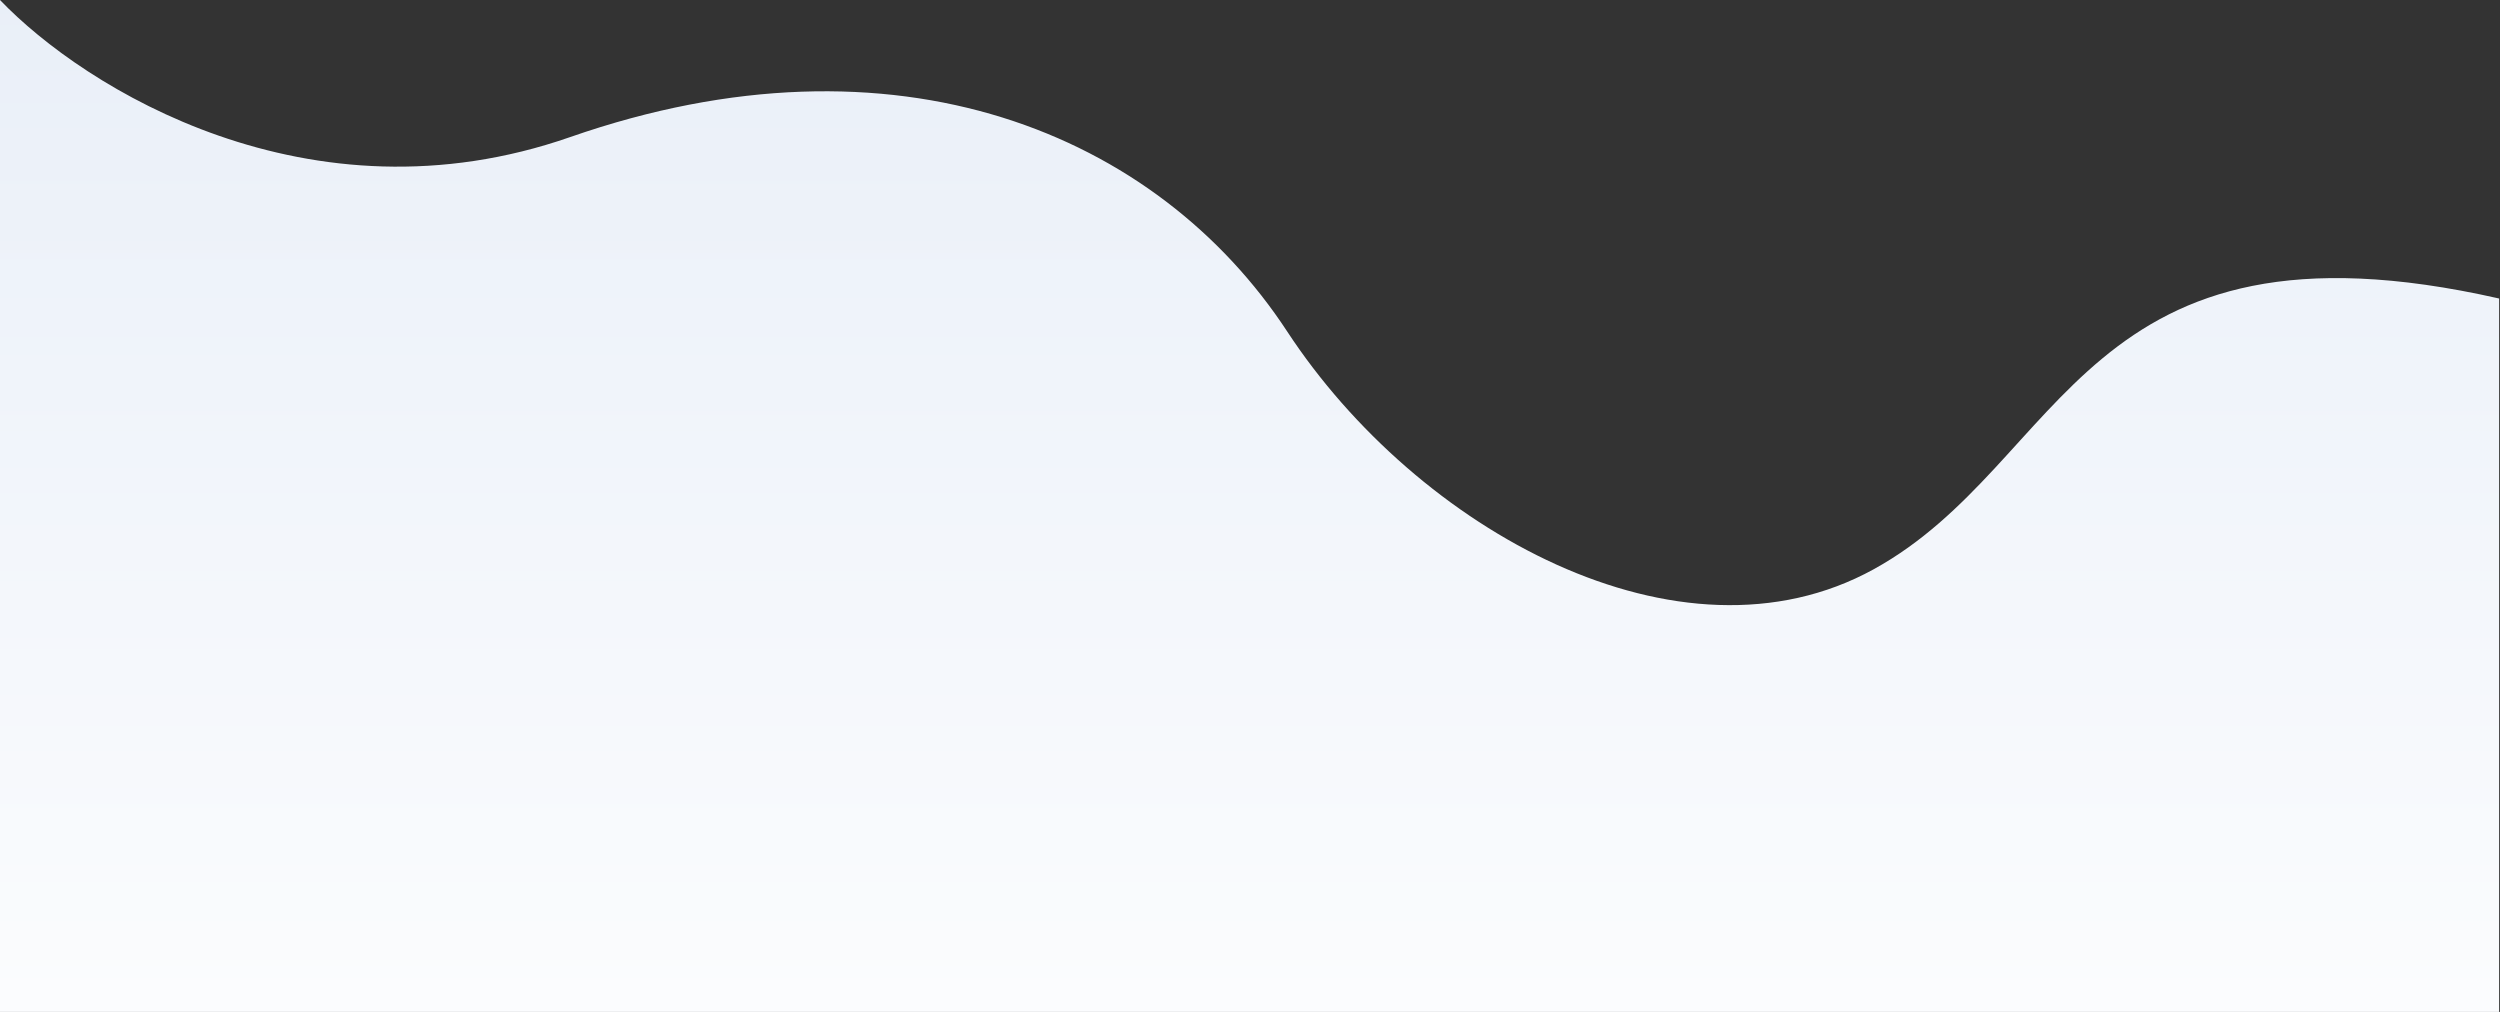 <svg width="1922" height="778" viewBox="0 0 1922 778" fill="none" xmlns="http://www.w3.org/2000/svg">
<rect x="0" y="0" width="1922" height="778" fill="#333333" stroke="none"/>
<path d="M438.269 105.407C237.689 175.323 64.953 67.826 0 0V778H1921.33V229.495C1600.12 156.777 1589.47 355.584 1440.51 437.641C1291.53 519.699 1089.35 406.953 989.596 254.845C889.839 102.739 688.993 18.013 438.269 105.407Z" fill="url(#paint0_linear_49_10)"/>
<defs>
<linearGradient id="paint0_linear_49_10" x1="992.921" y1="948" x2="992.921" y2="-10.674" gradientUnits="userSpaceOnUse">
<stop stop-color="white"/>
<stop offset="1" stop-color="#E9EFF8"/>
</linearGradient>
</defs>
</svg>
